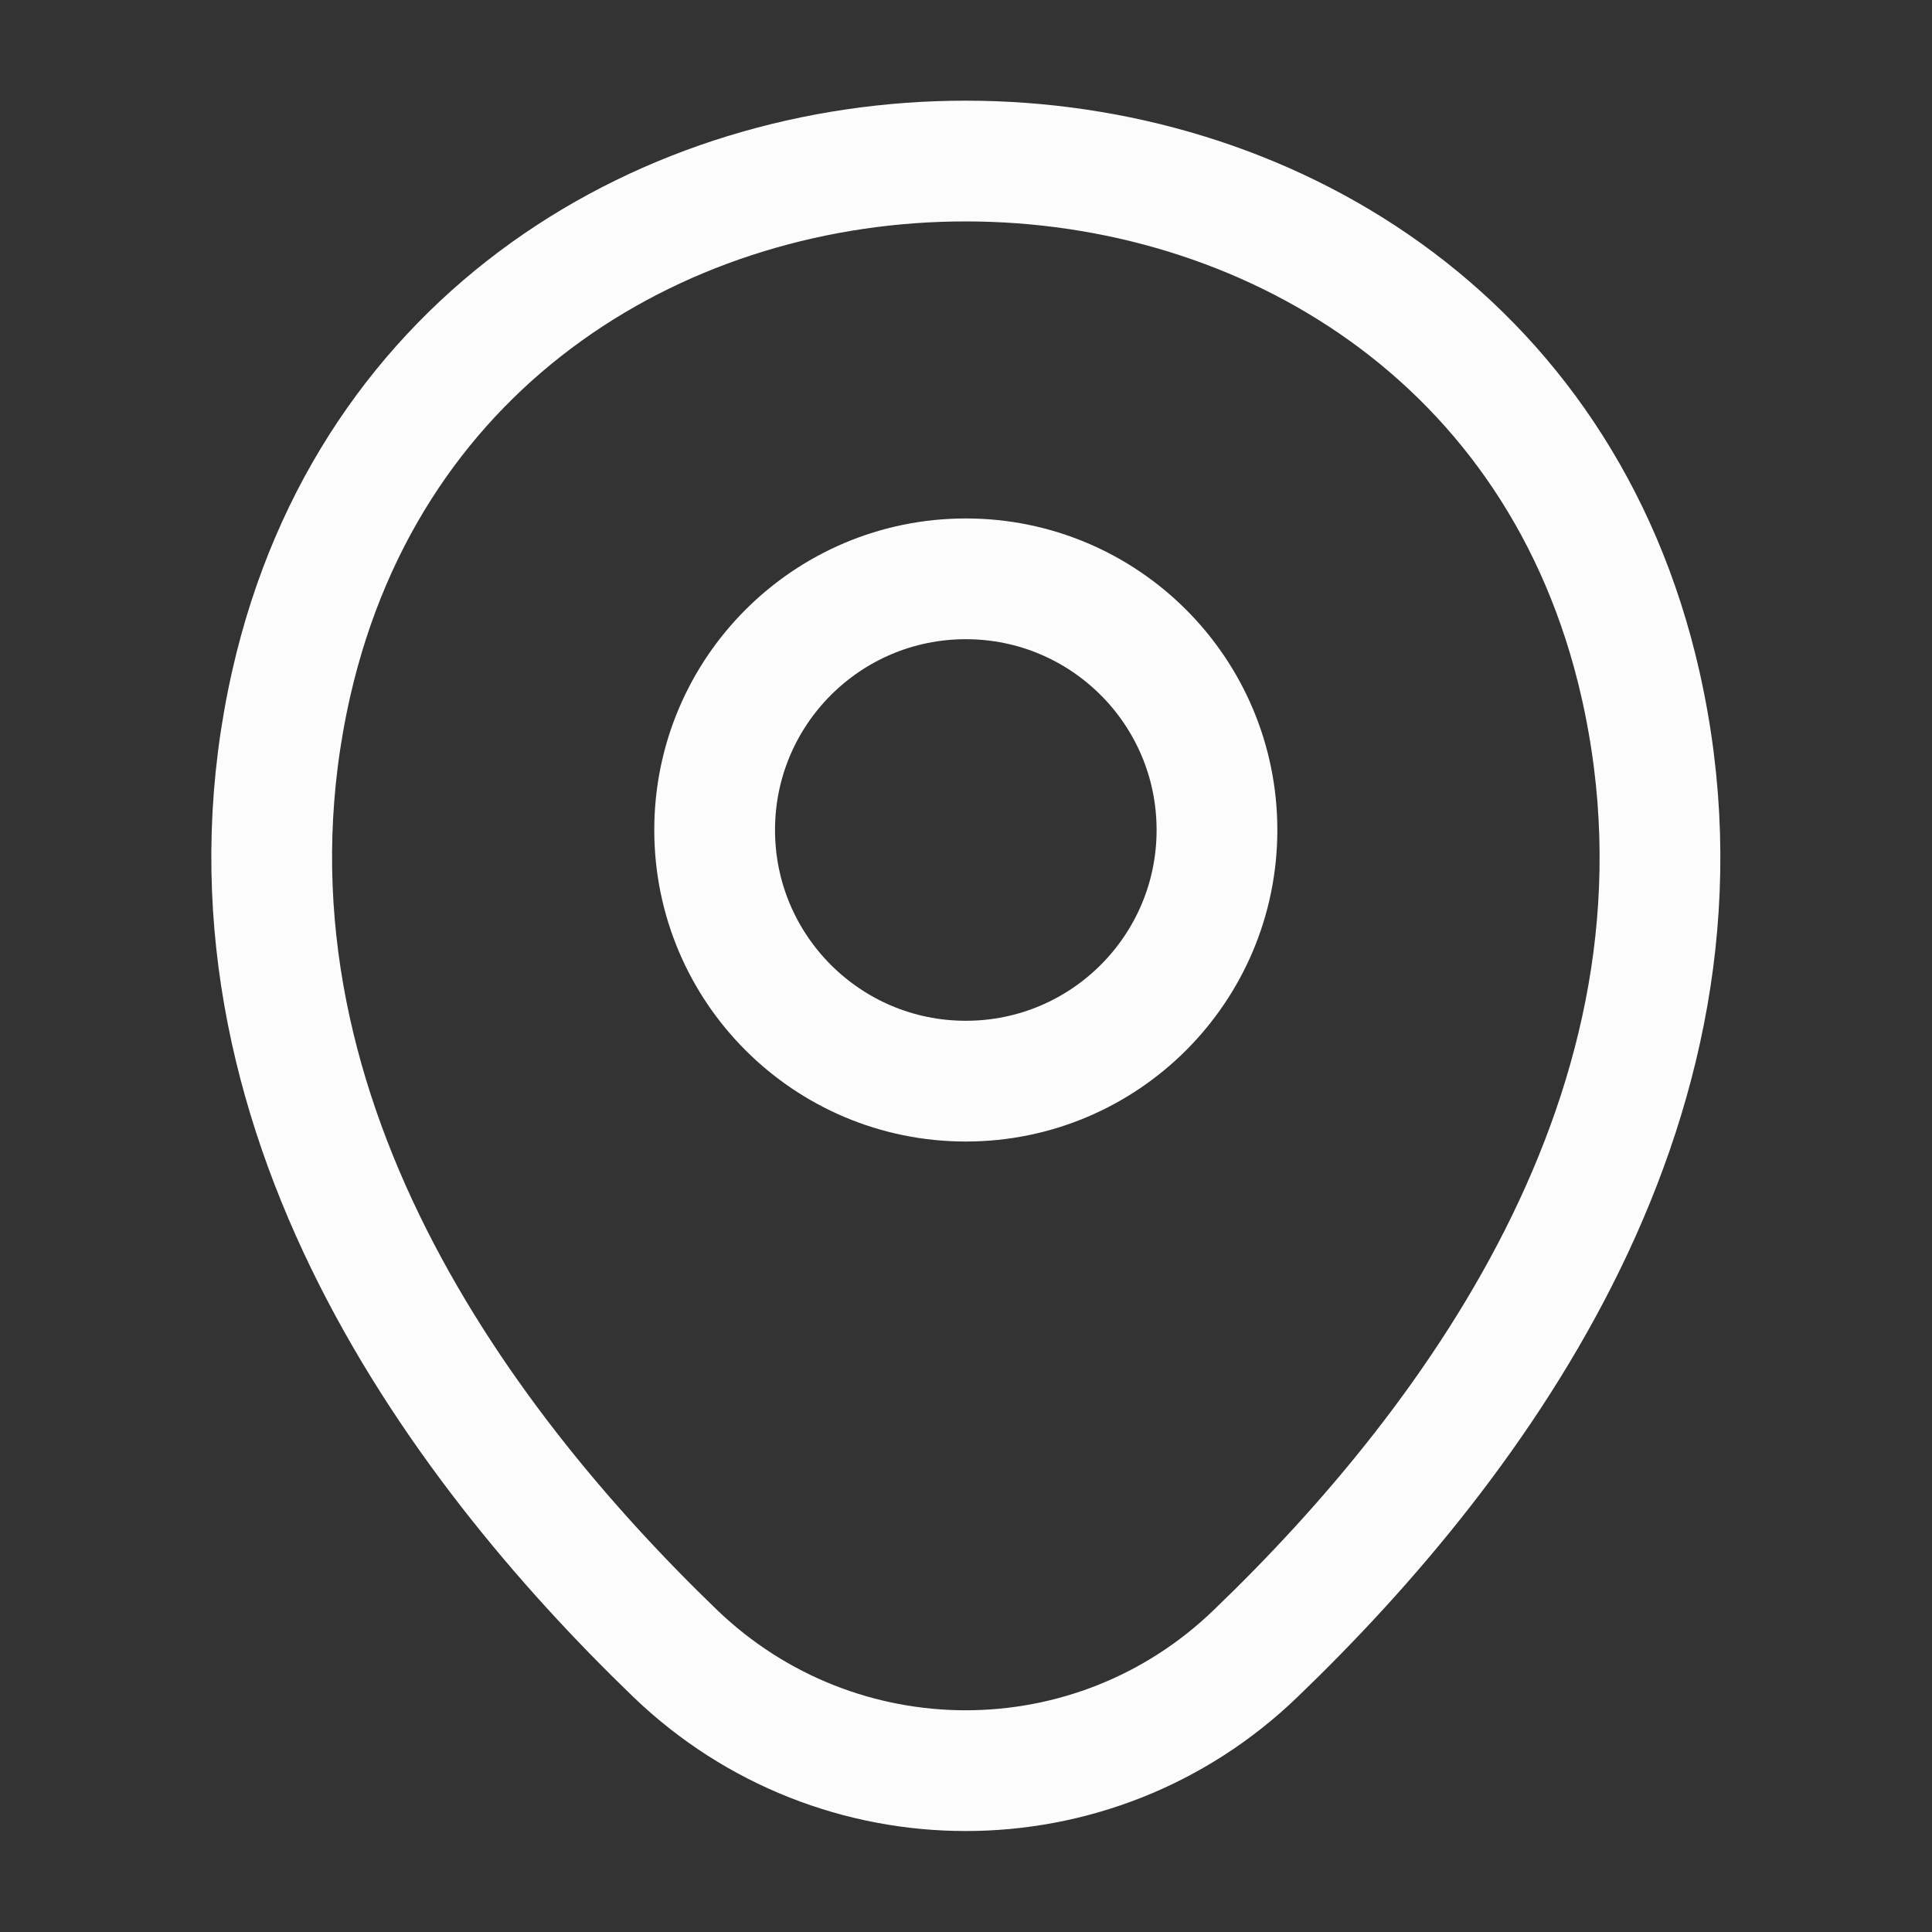 <svg width="20" height="20" viewBox="0 0 20 20" fill="none" xmlns="http://www.w3.org/2000/svg">
<rect x="0" y="0" width="20" height="20" fill="#333333" stroke="none"/>
<path d="M9.998 11.192C11.434 11.192 12.598 10.028 12.598 8.592C12.598 7.156 11.434 5.992 9.998 5.992C8.562 5.992 7.398 7.156 7.398 8.592C7.398 10.028 8.562 11.192 9.998 11.192Z" stroke="#FCFCFD" stroke-width="1.25"/>
<path d="M3.015 7.075C4.656 -0.141 15.348 -0.133 16.982 7.084C17.94 11.317 15.306 14.9 12.998 17.117C11.323 18.734 8.673 18.734 6.99 17.117C4.69 14.9 2.056 11.309 3.015 7.075Z" stroke="#FCFCFD" stroke-width="1.25"/>
</svg>
